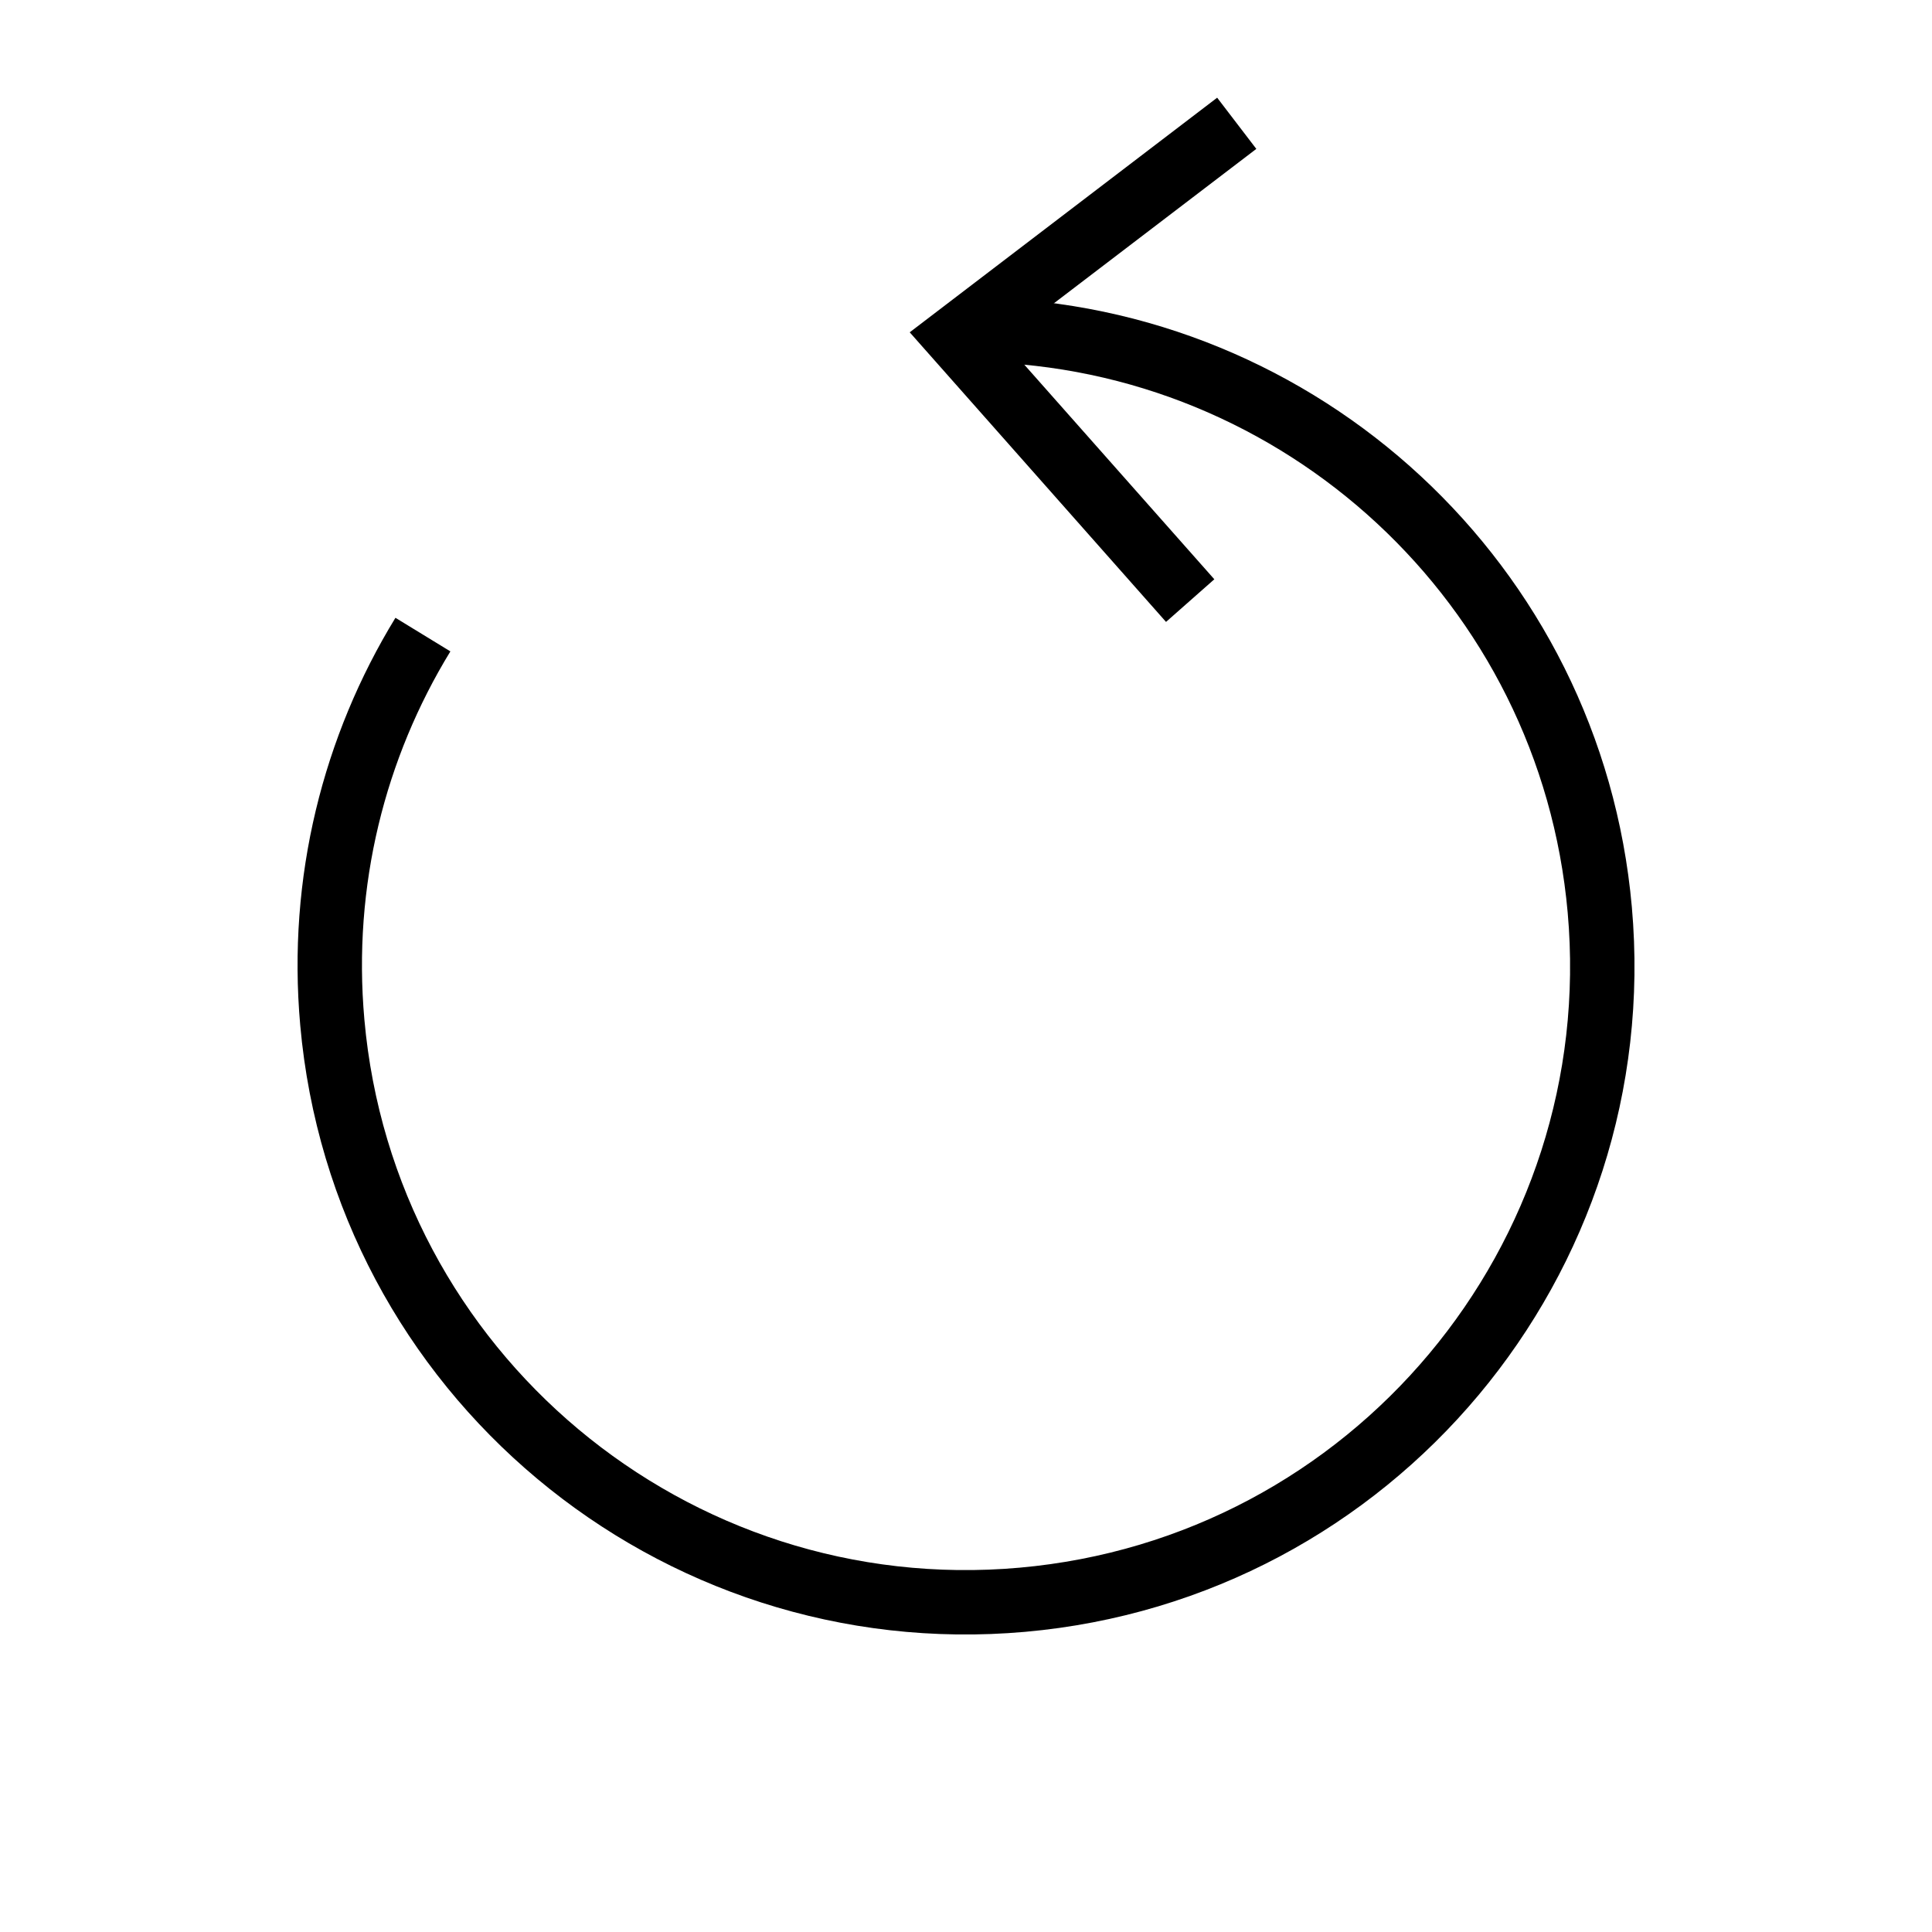 <svg viewBox="0 0 300 300" version="1.1" xmlns="http://www.w3.org/2000/svg" id="Layer_1">
  
  <defs>
    <style>
      .st0 {
        fill: none;
        stroke: #000;
        stroke-miterlimit: 10;
        stroke-width: 10px;
      }
    </style>
  </defs>
  <path d="M152.1,51.22c49.75,1,91.8,39.34,96.31,90.04,4.83,54.35-35.32,102.32-89.66,107.15-54.35,4.83-102.32-35.32-107.15-89.66-1.95-21.91,3.41-42.78,14.07-60.21" class="st0"></path>
  <polygon points="181.06 96.57 188.56 89.95 155.87 53.03 195.08 23.12 189 15.17 141.26 51.6 181.06 96.57"></polygon>
</svg>